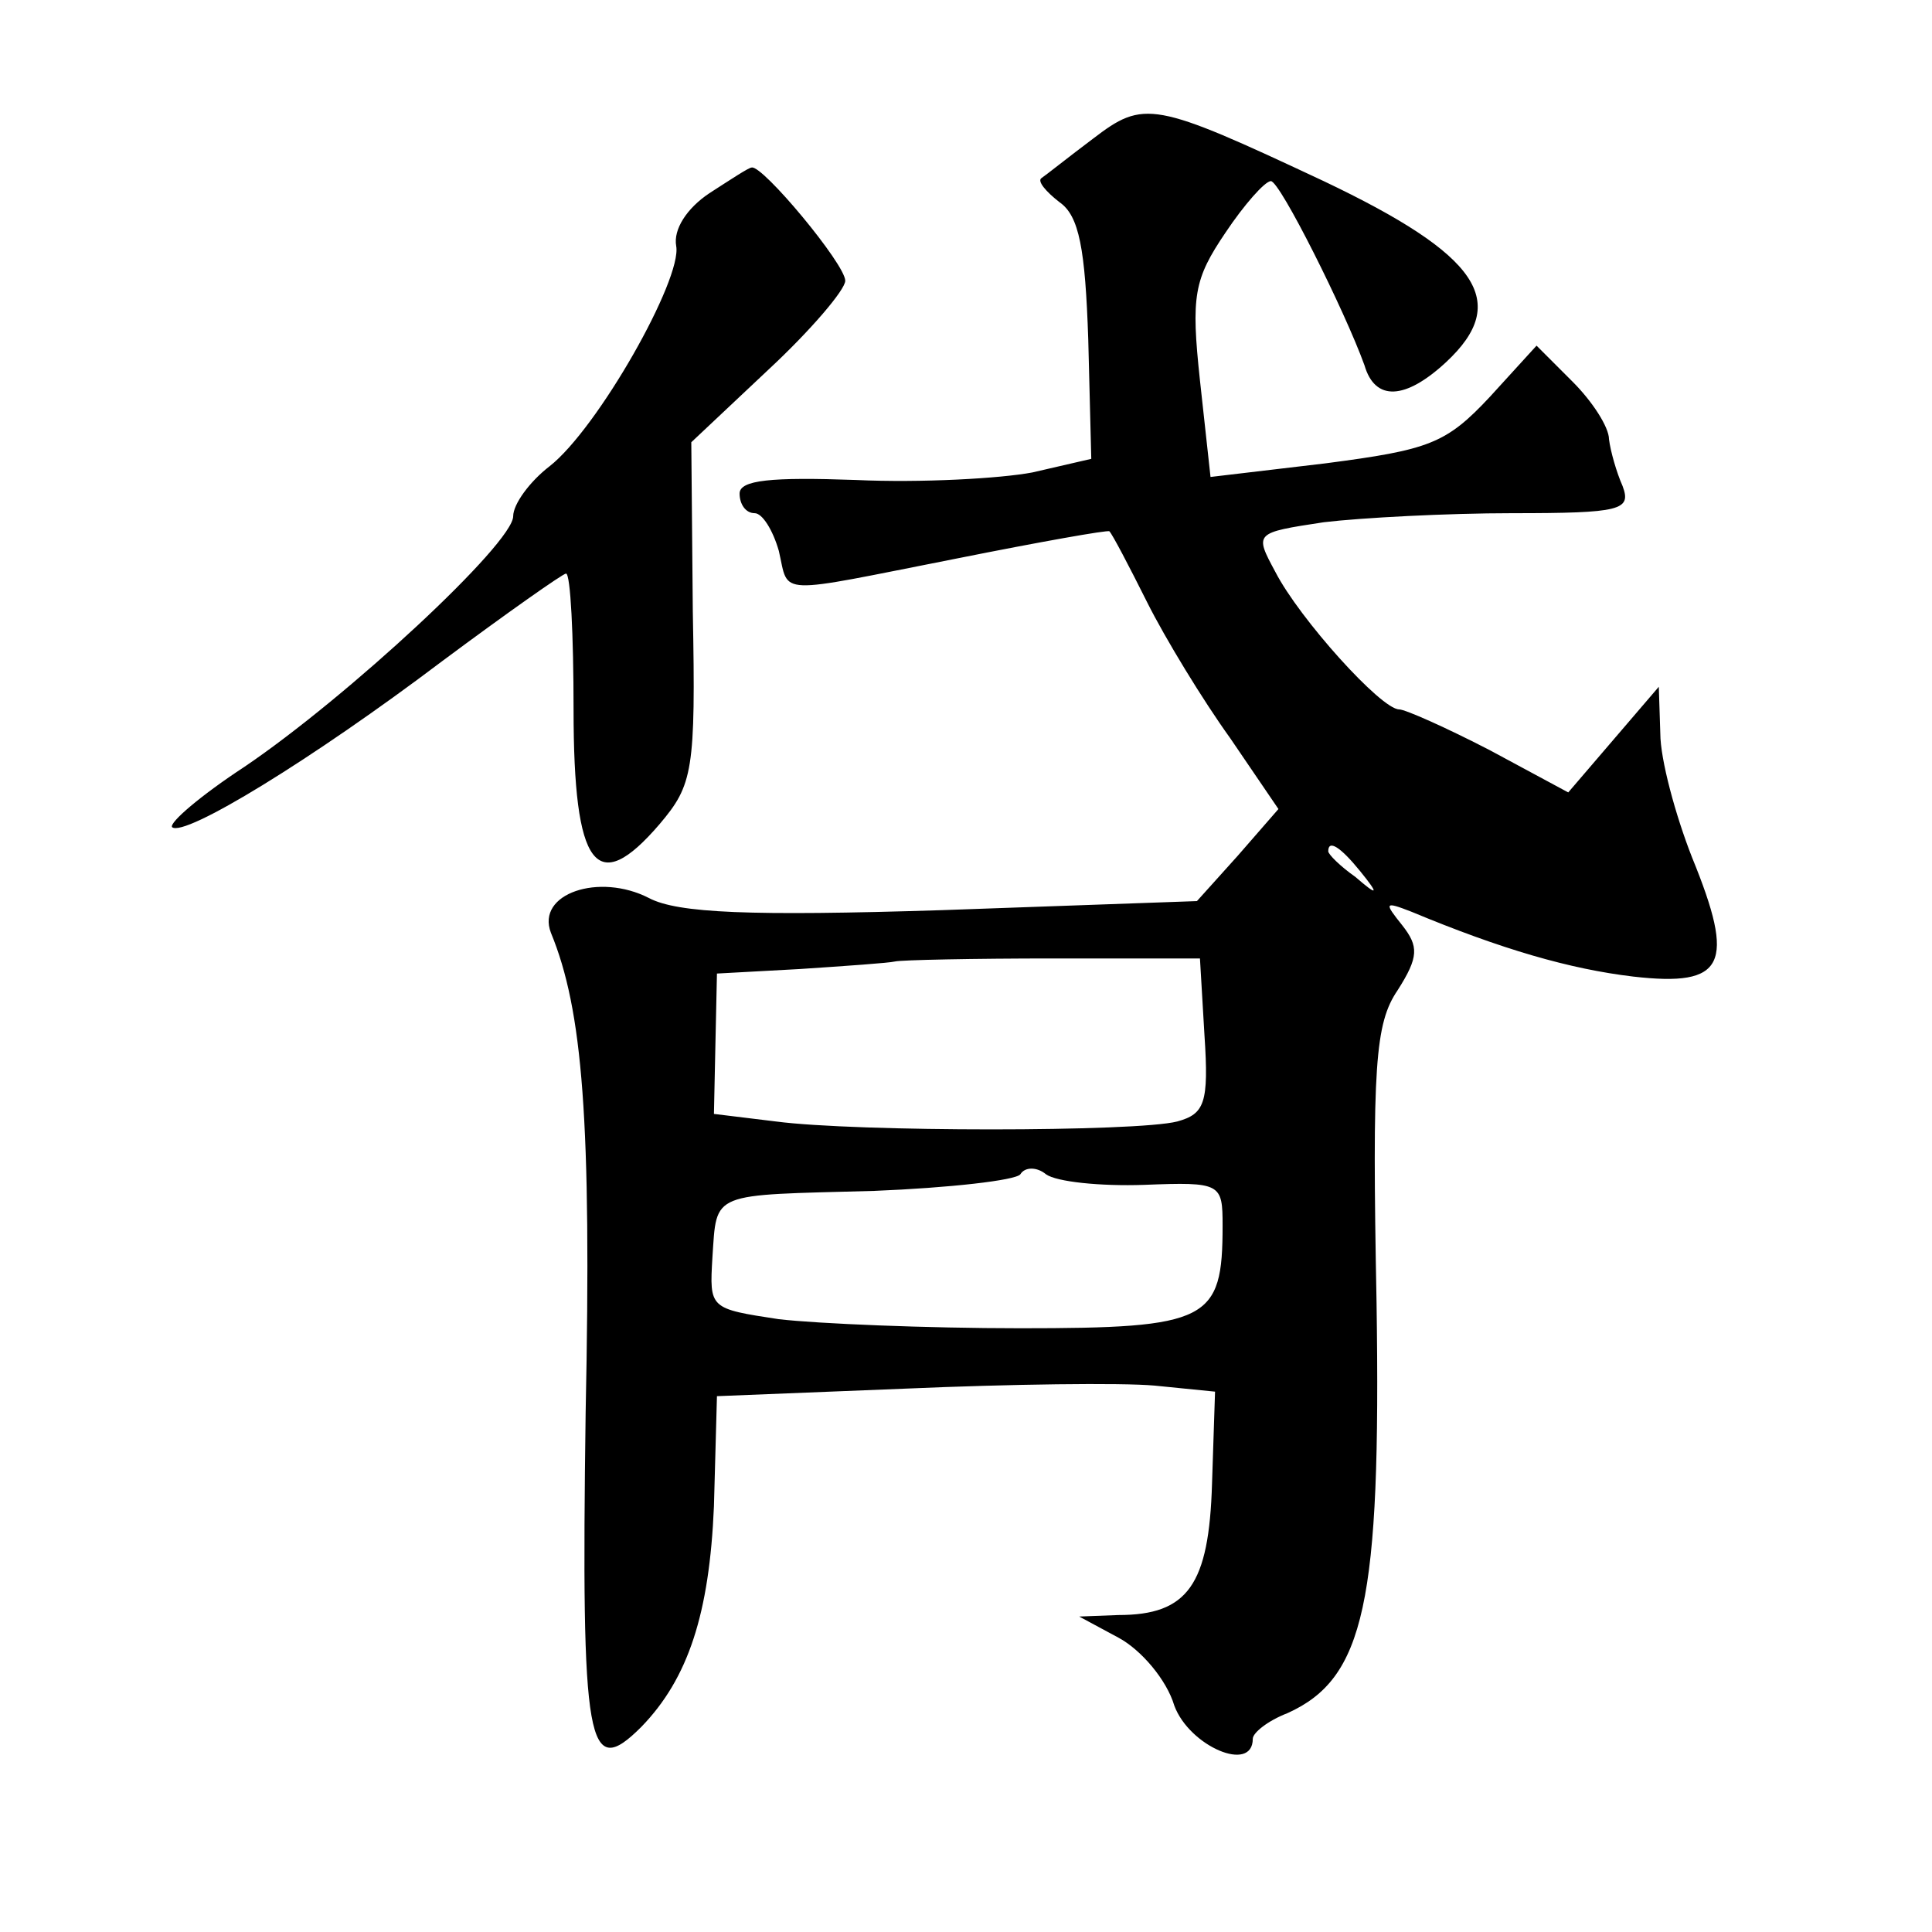 <?xml version="1.0" standalone="no"?>
<!DOCTYPE svg PUBLIC "-//W3C//DTD SVG 20010904//EN"
 "http://www.w3.org/TR/2001/REC-SVG-20010904/DTD/svg10.dtd">
<svg version="1.0" xmlns="http://www.w3.org/2000/svg"
 width="128pt" height="128pt" viewBox="0 0 128 128"
 preserveAspectRatio="xMidYMid meet">
<g transform="translate(0,128) scale(0.1,-0.1)"
fill="#0" stroke="none">
<path d="M724 1188 c-16 -12 -31 -24 -34 -26 -3 -2 3 -9 12 -16 13 -9 17 -31 19
-91 l2 -79 -39 -9 c-21 -4 -74 -7 -117 -5 -56 2 -77 0 -77 -9 0 -7 4 -13 10 -13
5 0 12 -11 16 -25 7 -30 -4 -29 118 -5 55 11 100 19 101 18 2 -2 13 -23 25 -47
12 -24 37 -65 55 -90 l32 -47 -27 -31 -27 -30 -169 -6 c-127 -4 -175 -2 -194 8
-33 17 -75 3 -65 -23 21 -51 27 -124 23 -318 -3 -222 1 -244 37 -208 31 32 45 75
48 146 l2 73 125 5 c69 3 143 4 165 2 l40 -4 -2 -61 c-2 -67 -16 -87 -62 -87 l-26
-1 26 -14 c15 -8 32 -28 37 -45 10 -27 52 -45 52 -22 0 4 10 12 23 17 51 23 62
73 59 272 -3 157 -1 185 14 207 14 22 14 29 3 43 -12 15 -12 16 6 9 60 -25 105
-38 147 -43 61 -7 68 8 39 79 -11 28 -21 65 -21 82 l-1 31 -30 -35 -30 -35 -52
28 c-29 15 -56 27 -60 27 -12 0 -66 60 -82 91 -14 26 -14 26 32 33 25 3 82 6 125
6 72 0 79 2 73 18 -4 9 -8 23 -9 31 0 8 -11 25 -24 38 l-24 24 -31 -34 c-29 -31
-40 -35 -109 -44 l-76 -9 -7 64 c-6 56 -4 67 17 98 12 18 26 34 30 34 6 0 49 -86
62 -122 7 -24 27 -23 54 2 43 40 22 71 -81 120 -113 53 -119 54 -153 28z m177 -485
c13 -16 12 -17 -3 -4 -10 7 -18 15 -18 17 0 8 8 3 21 -13z m-103 -109 c3 -45 0
-52 -18 -57 -27 -7 -213 -7 -266 0 l-41 5 1 47 1 46 55 3 c30 2 59 4 63 5 4 1 52
2 105 2 l97 0 3 -51z m-40 -99 c51 2 52 1 52 -27 0 -63 -9 -68 -134 -68 -62 0 -134
3 -160 6 -46 7 -46 7 -44 41 3 44 -2 41 107 44 50 2 94 7 97 11 3 5 11 5 17 0 7
-5 36 -8 65 -7z M470 1152 c-15 -10 -24 -24 -22 -35 4 -22 -52 -121 -84 -146 -13
-10 -24 -25 -24 -33 0 -18 -110 -120 -178 -166 -29 -19 -50 -37 -48 -40 8 -7 93
45 179 110 43 32 80 58 82 58 3 0 5 -41 5 -90 0 -105 15 -125 57 -76 22 26 24 35
22 141 l-1 112 51 48 c28 26 51 53 51 59 0 11 -55 77 -62 75 -2 0 -14 -8 -28 -17z"/>
</g>
</svg>
